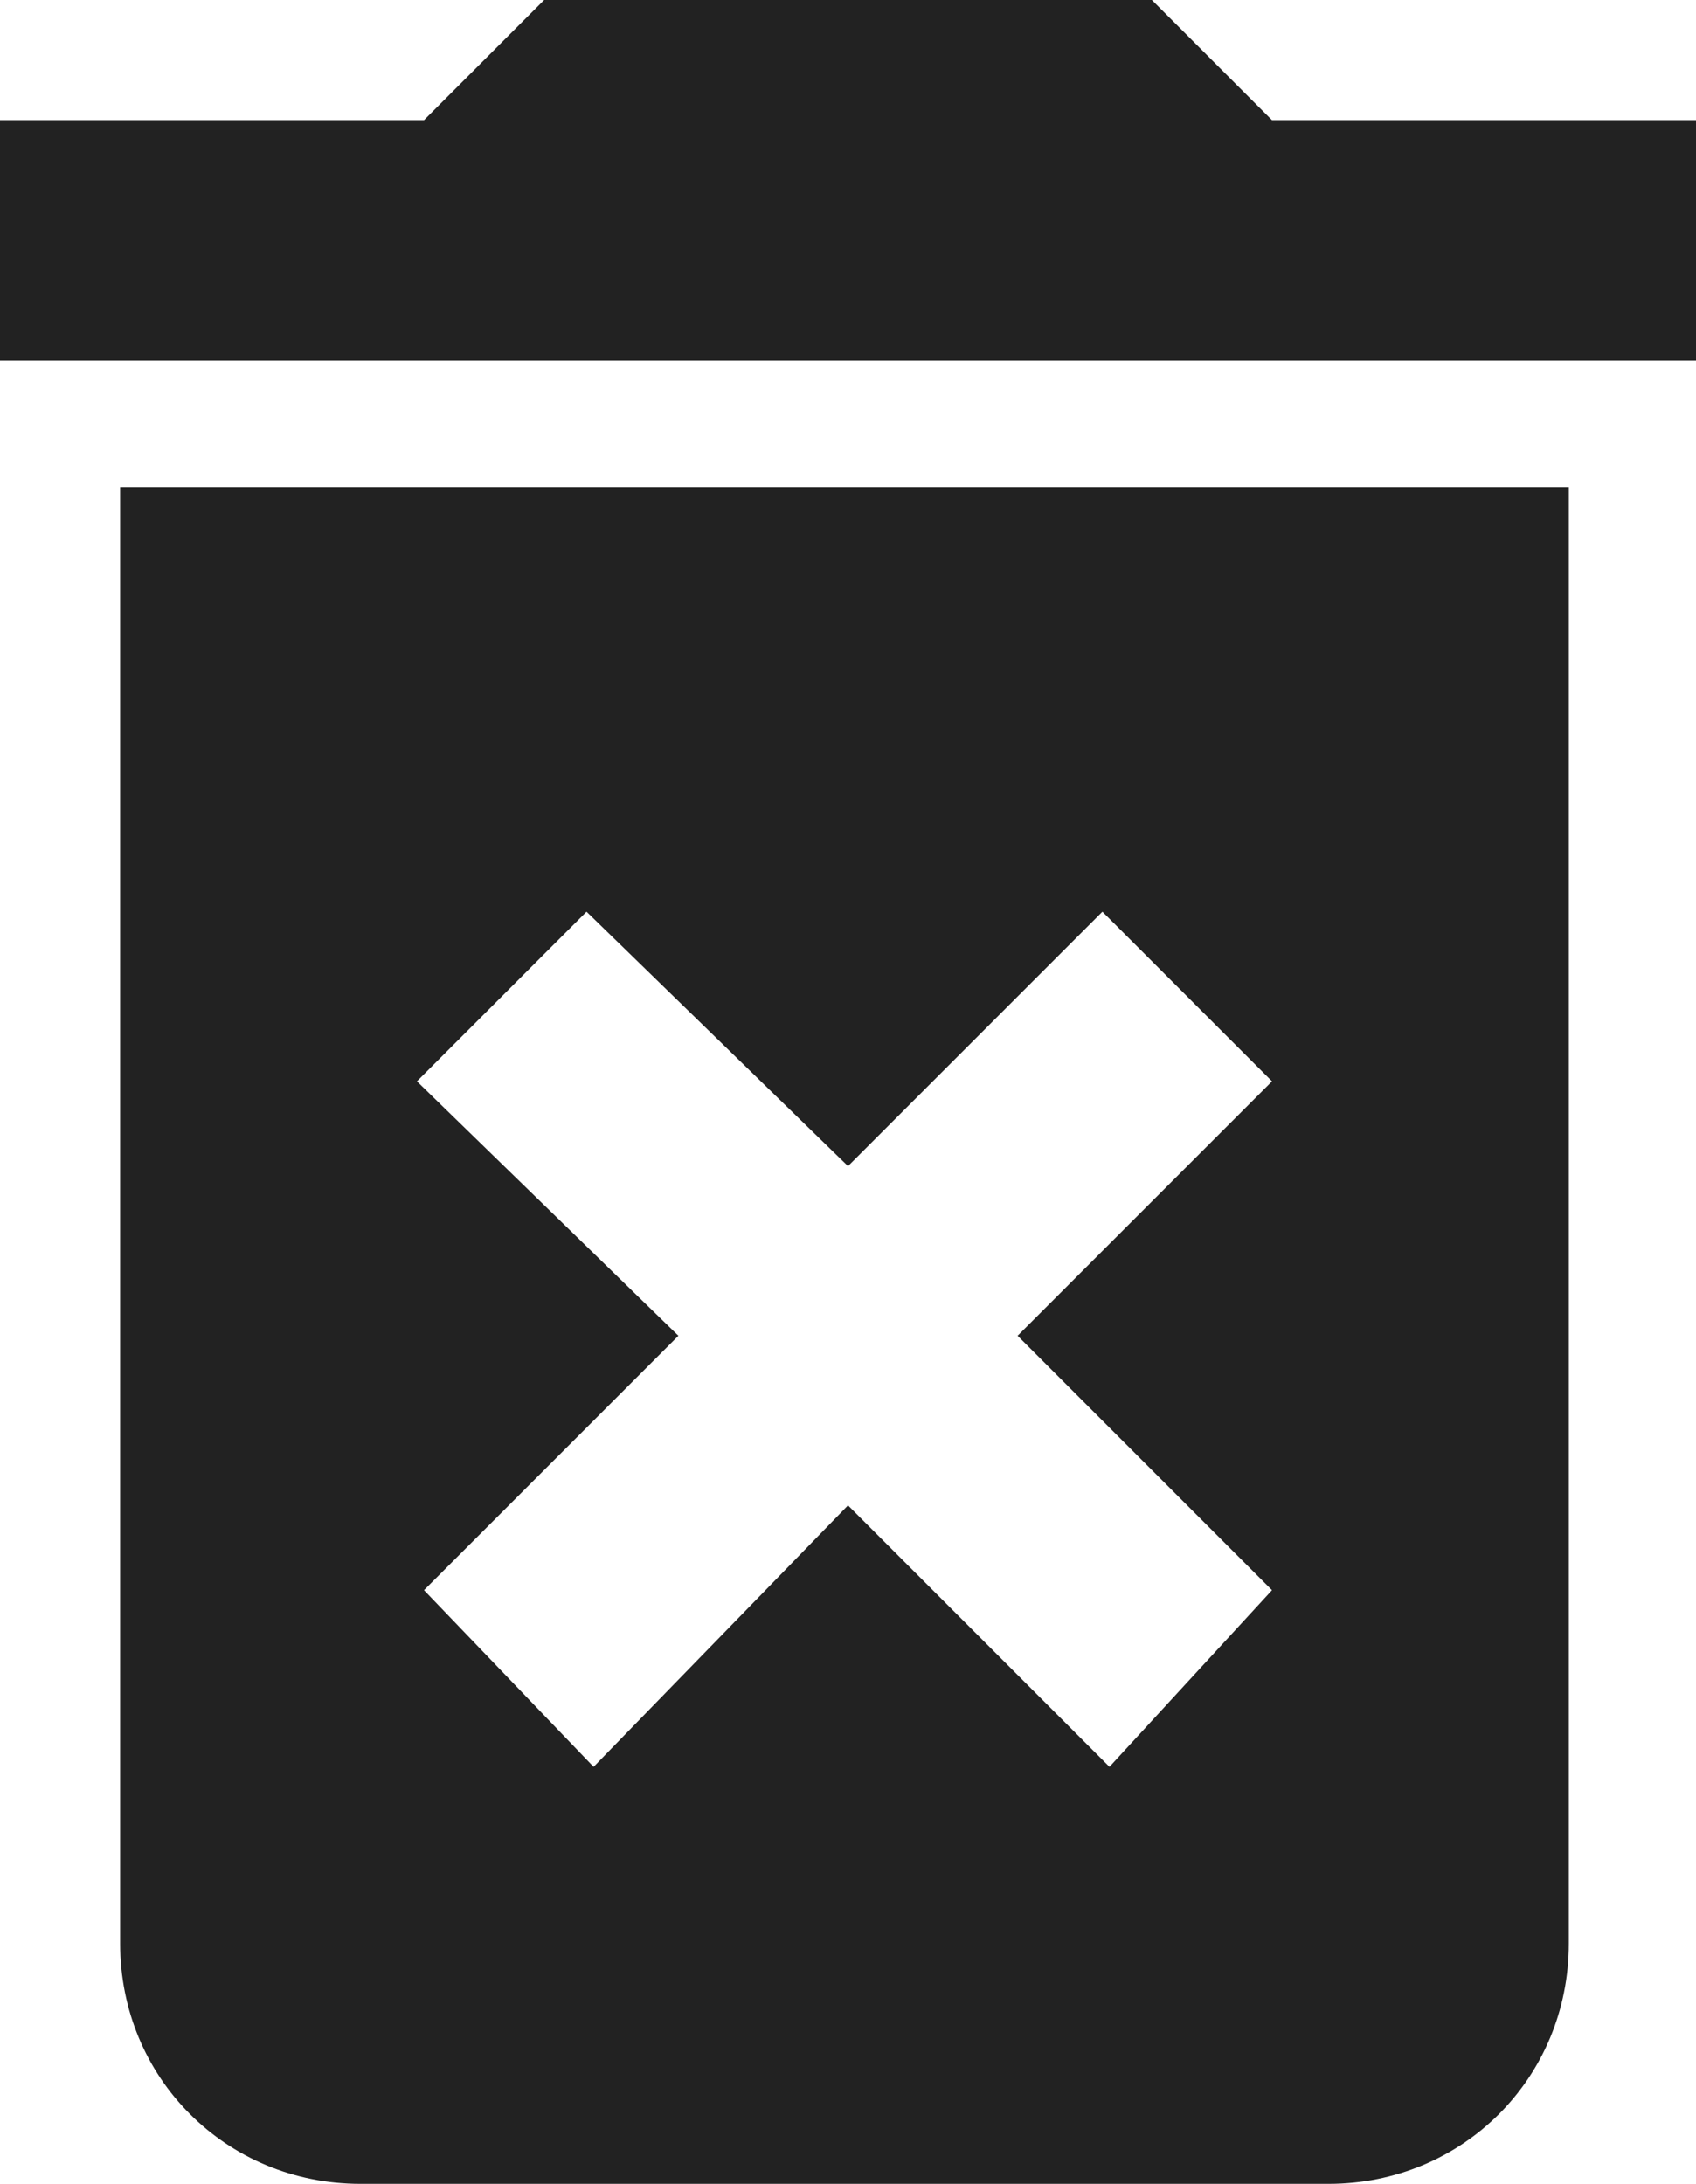 <?xml version="1.0" encoding="utf-8"?>
<!-- Generator: Adobe Illustrator 21.0.0, SVG Export Plug-In . SVG Version: 6.00 Build 0)  -->
<svg version="1.1" id="Calque_1" xmlns="http://www.w3.org/2000/svg" xmlns:xlink="http://www.w3.org/1999/xlink" x="0px" y="0px"
	 viewBox="0 0 24 30.9" style="enable-background:new 0 0 24 30.9;" xml:space="preserve">
<style type="text/css">
	.st0{fill:#222222;}
</style>
<path id="Tracé_4602" class="st0" d="M1.7,27.5c0,1.9,1.5,3.4,3.4,3.4h13.7c1.9,0,3.4-1.5,3.4-3.4V6.9H1.7V27.5z M5.9,15.3l2.4-2.4
	l3.7,3.6l3.6-3.6l2.4,2.4l-3.6,3.6l3.6,3.6L15.7,25L12,21.3L8.4,25L6,22.5l3.6-3.6L5.9,15.3z M18,1.7L16.3,0H7.7L6,1.7H0v3.4h24V1.7
	H18z"/>
</svg>
